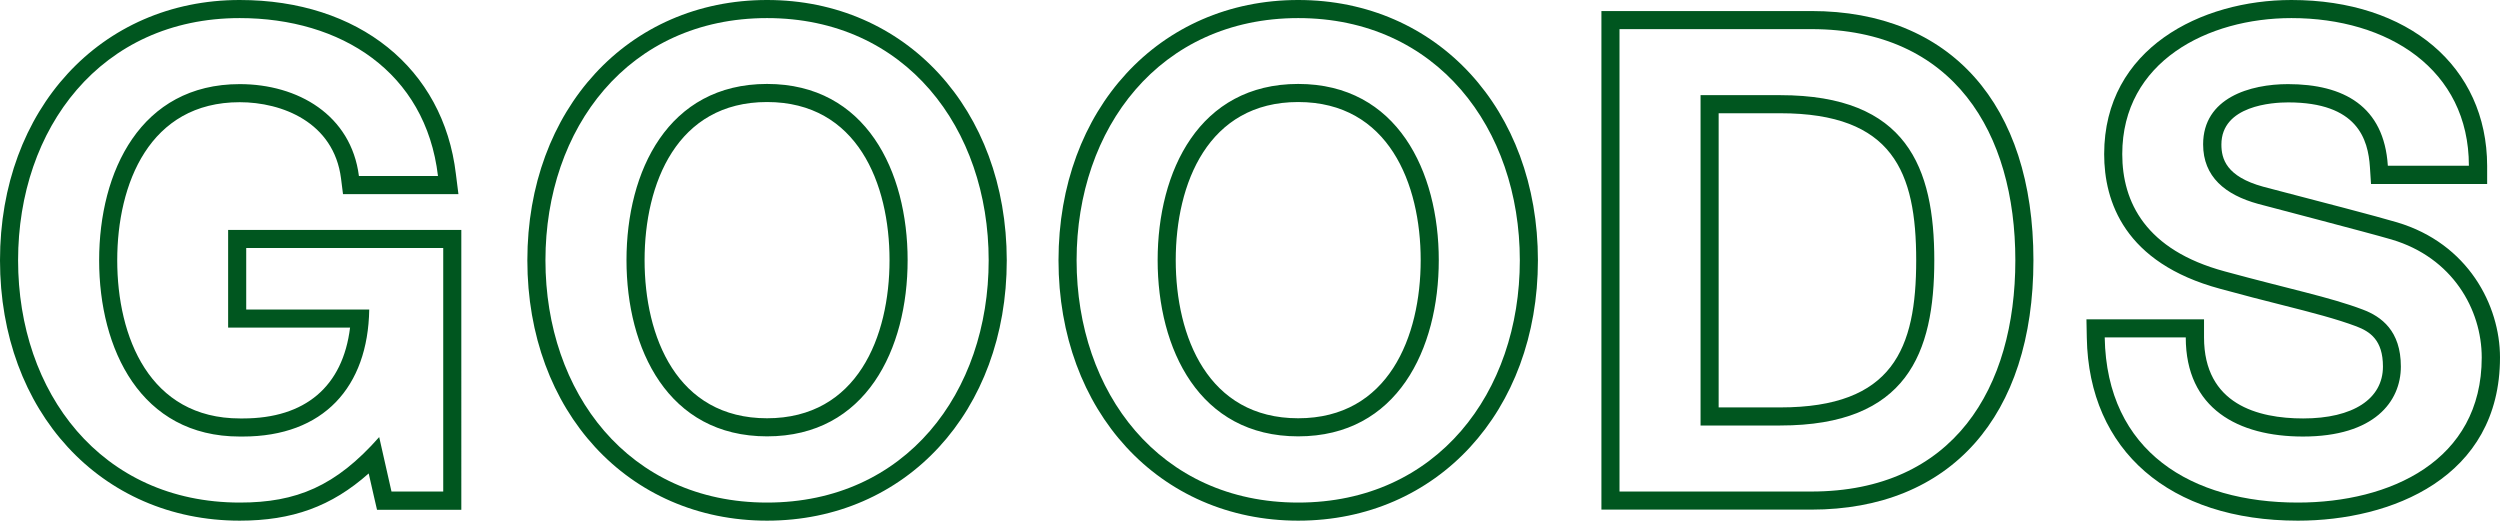 <?xml version="1.0" encoding="utf-8"?>
<!-- Generator: Adobe Illustrator 24.1.0, SVG Export Plug-In . SVG Version: 6.00 Build 0)  -->
<svg version="1.1" id="レイヤー_1" xmlns="http://www.w3.org/2000/svg" xmlns:xlink="http://www.w3.org/1999/xlink" x="0px"
	 y="0px" viewBox="0 0 138.19 28.78" style="enable-background:new 0 0 138.19 28.78;" xml:space="preserve">
<style type="text/css">
	.st0{fill:#00561F;}
	.st1{fill:#FFFFFF;}
</style>
<g>
	<g>
		<path class="st0" d="M13.25,1c5.59,0,10.28,2.97,10.96,8.73h-4.37c-0.43-3.37-3.37-5.08-6.59-5.08c-5.48,0-7.77,4.83-7.77,9.74
			c0,4.9,2.29,9.74,7.77,9.74c0.06,0,0.12,0,0.17,0c4.47,0,6.92-2.74,6.99-7.02h-6.8v-3.4h10.89v13.46h-2.86l-0.68-3.01
			c-2.4,2.72-4.58,3.62-7.7,3.62C5.58,27.78,1,21.69,1,14.39C1,7.09,5.58,1,13.25,1 M13.25,0C5.57,0,0,6.05,0,14.39
			c0,8.34,5.57,14.39,13.25,14.39c2.9,0,5.07-0.78,7.13-2.61l0.28,1.23l0.18,0.78h0.8h2.86h1v-1V13.71v-1h-1H13.61h-1v1v3.4v1h1
			h5.74c-0.4,3.25-2.47,5.02-5.92,5.02l-0.16,0c-5.01,0-6.79-4.51-6.79-8.74s1.78-8.74,6.77-8.74c2.33,0,5.2,1.1,5.6,4.21l0.11,0.87
			h0.88h4.37h1.13L25.2,9.62C24.51,3.77,19.82,0,13.25,0L13.25,0z"/>
	</g>
	<g>
		<path class="st0" d="M42.4,1c7.66,0,12.25,6.09,12.25,13.39c0,7.3-4.58,13.39-12.25,13.39c-7.66,0-12.25-6.09-12.25-13.39
			C30.15,7.09,34.73,1,42.4,1 M42.4,24.12c5.48,0,7.77-4.83,7.77-9.74c0-4.9-2.29-9.74-7.77-9.74c-5.48,0-7.77,4.83-7.77,9.74
			C34.63,19.29,36.92,24.12,42.4,24.12 M42.4,0c-7.68,0-13.25,6.05-13.25,14.39c0,8.34,5.57,14.39,13.25,14.39
			c7.68,0,13.25-6.05,13.25-14.39C55.64,6.05,50.07,0,42.4,0L42.4,0z M42.4,23.12c-4.99,0-6.77-4.51-6.77-8.74s1.78-8.74,6.77-8.74
			c4.99,0,6.77,4.51,6.77,8.74S47.39,23.12,42.4,23.12L42.4,23.12z"/>
	</g>
	<g>
		<path class="st0" d="M71.76,1c7.66,0,12.25,6.09,12.25,13.39c0,7.3-4.58,13.39-12.25,13.39c-7.66,0-12.25-6.09-12.25-13.39
			C59.51,7.09,64.1,1,71.76,1 M71.76,24.12c5.48,0,7.77-4.83,7.77-9.74c0-4.9-2.29-9.74-7.77-9.74c-5.48,0-7.77,4.83-7.77,9.74
			C63.99,19.29,66.28,24.12,71.76,24.12 M71.76,0c-7.68,0-13.25,6.05-13.25,14.39c0,8.34,5.57,14.39,13.25,14.39
			c7.68,0,13.25-6.05,13.25-14.39C85.01,6.05,79.44,0,71.76,0L71.76,0z M71.76,23.12c-4.99,0-6.77-4.51-6.77-8.74
			s1.78-8.74,6.77-8.74c4.99,0,6.77,4.51,6.77,8.74S76.75,23.12,71.76,23.12L71.76,23.12z"/>
	</g>
	<g>
		<path class="st0" d="M100.12,1.61c7.88,0,11.28,5.73,11.28,12.78c0,7.05-3.4,12.78-11.28,12.78h-10.6V1.61H100.12 M94,23.52h4.4
			c7.02,0,8.52-4.01,8.52-9.13c0-5.12-1.5-9.13-8.52-9.13H94V23.52 M100.12,0.61h-10.6h-1v1v25.56v1h1h10.6
			c7.69,0,12.28-5.15,12.28-13.78C112.4,5.76,107.81,0.61,100.12,0.61L100.12,0.61z M95,6.26h3.4c6.24,0,7.52,3.25,7.52,8.13
			c0,4.88-1.28,8.13-7.52,8.13H95V6.26L95,6.26z"/>
	</g>
	<g>
		<path class="st0" d="M126.66,1c5.34,0,9.81,2.83,9.81,8.16h-4.48c-0.21-3.29-2.44-4.51-5.52-4.51c-2.08,0-4.69,0.75-4.69,3.33
			c0,1.79,1.22,2.79,3.04,3.29c0.39,0.11,6.05,1.58,7.38,1.97c3.37,1,4.98,3.87,4.98,6.52c0,5.73-5.08,8.02-10.17,8.02
			c-5.84,0-10.56-2.79-10.67-9.13h4.48c0,3.94,2.9,5.48,6.48,5.48c3.94,0,5.41-1.93,5.41-3.87c0-1.97-1.07-2.76-2.11-3.15
			c-1.79-0.68-4.12-1.15-7.63-2.11c-4.37-1.18-5.66-3.83-5.66-6.48C117.31,3.4,122.04,1,126.66,1 M126.66,0
			c-4.98,0-10.35,2.67-10.35,8.52c0,2.61,1.11,6.01,6.4,7.44c1.28,0.35,2.4,0.64,3.4,0.89c1.7,0.43,3.05,0.78,4.14,1.19
			c0.76,0.29,1.47,0.76,1.47,2.22c0,1.79-1.65,2.87-4.41,2.87c-2.5,0-5.48-0.78-5.48-4.48v-1h-1h-4.48h-1.02l0.02,1.02
			c0.11,6.24,4.58,10.11,11.67,10.11c5.15,0,11.17-2.36,11.17-9.02c0-2.88-1.76-6.3-5.69-7.47c-1.03-0.31-4.53-1.22-6.41-1.71
			c-0.53-0.14-0.9-0.24-0.99-0.26c-2.04-0.56-2.31-1.54-2.31-2.33c0-2.16,2.83-2.33,3.69-2.33c3.84,0,4.42,2.04,4.52,3.58l0.06,0.93
			h0.94h4.48h1v-1C137.47,3.68,133.13,0,126.66,0L126.66,0z"/>
	</g>
</g>
</svg>
